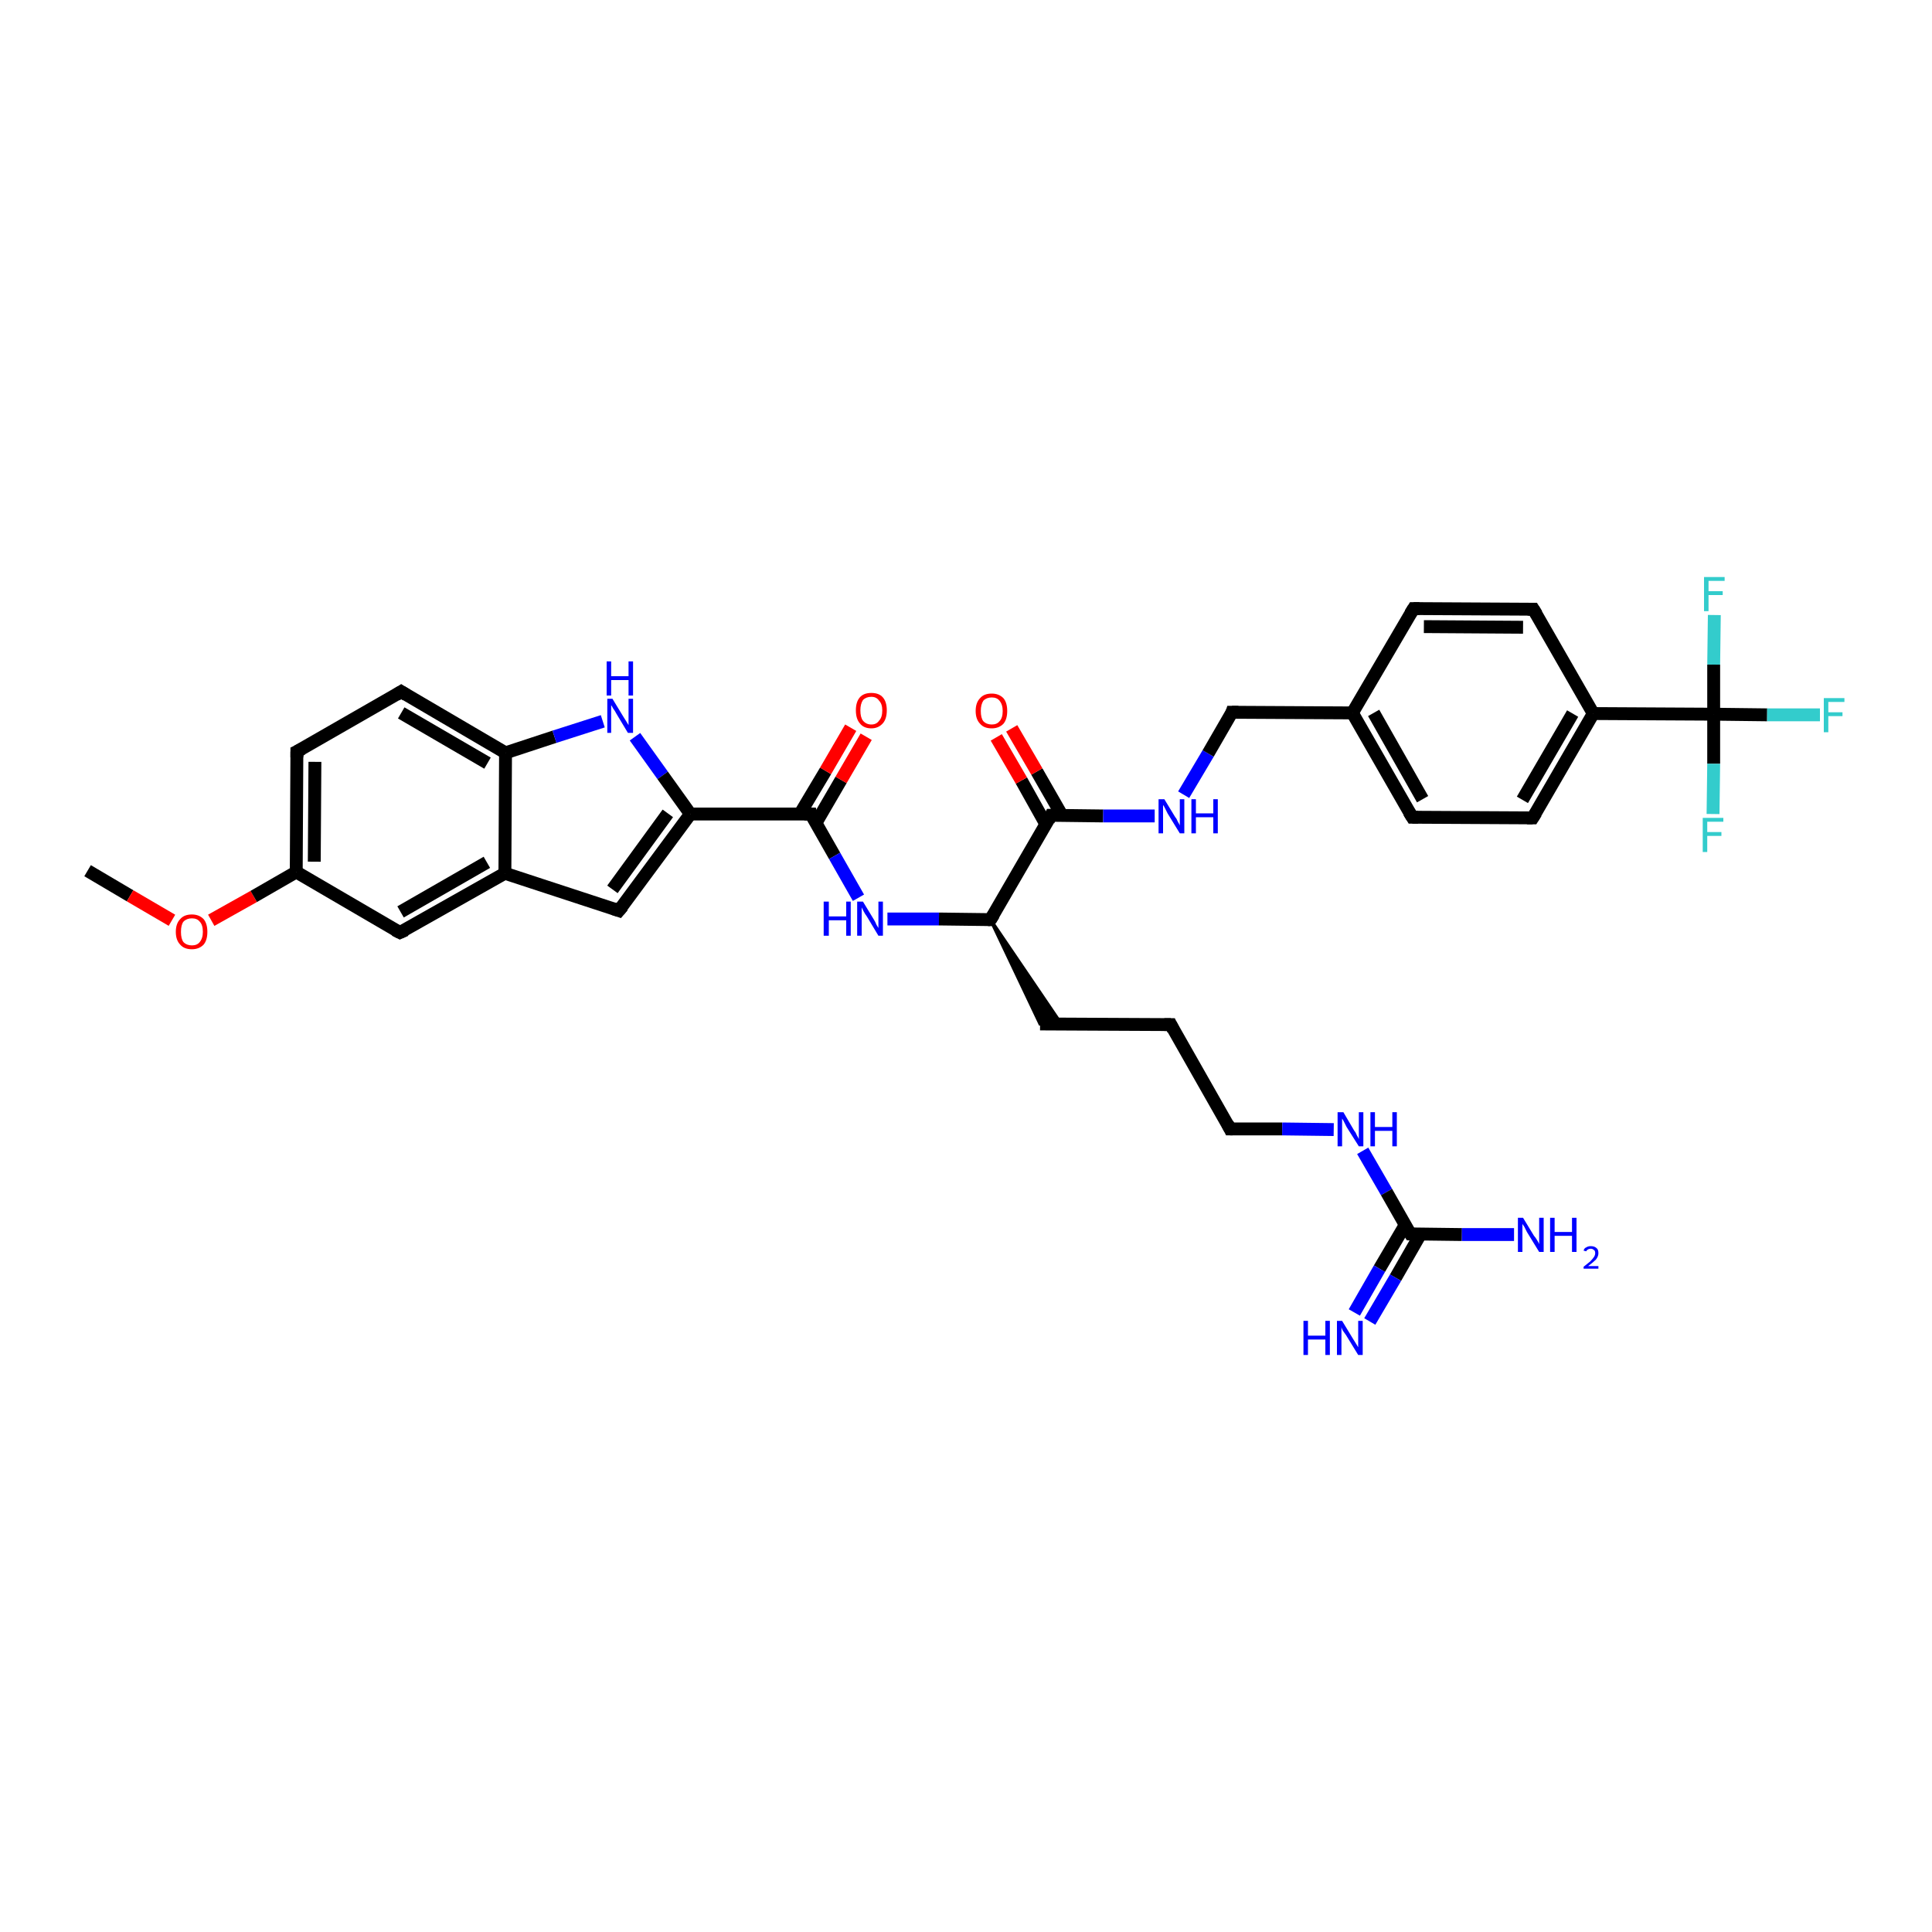 <?xml version='1.0' encoding='iso-8859-1'?>
<svg version='1.1' baseProfile='full'
              xmlns='http://www.w3.org/2000/svg'
                      xmlns:rdkit='http://www.rdkit.org/xml'
                      xmlns:xlink='http://www.w3.org/1999/xlink'
                  xml:space='preserve'
width='300px' height='300px' viewBox='0 0 300 300'>
<!-- END OF HEADER -->
<rect style='opacity:1.0;fill:#FFFFFF;stroke:none' width='300.0' height='300.0' x='0.0' y='0.0'> </rect>
<path class='bond-0 atom-0 atom-1' d='M 13.6,135.2 L 20.2,139.1' style='fill:none;fill-rule:evenodd;stroke:#000000;stroke-width:2.0px;stroke-linecap:butt;stroke-linejoin:miter;stroke-opacity:1' />
<path class='bond-0 atom-0 atom-1' d='M 20.2,139.1 L 26.7,142.9' style='fill:none;fill-rule:evenodd;stroke:#FF0000;stroke-width:2.0px;stroke-linecap:butt;stroke-linejoin:miter;stroke-opacity:1' />
<path class='bond-1 atom-1 atom-2' d='M 32.8,142.9 L 39.4,139.2' style='fill:none;fill-rule:evenodd;stroke:#FF0000;stroke-width:2.0px;stroke-linecap:butt;stroke-linejoin:miter;stroke-opacity:1' />
<path class='bond-1 atom-1 atom-2' d='M 39.4,139.2 L 46.0,135.4' style='fill:none;fill-rule:evenodd;stroke:#000000;stroke-width:2.0px;stroke-linecap:butt;stroke-linejoin:miter;stroke-opacity:1' />
<path class='bond-2 atom-2 atom-3' d='M 46.0,135.4 L 46.1,116.7' style='fill:none;fill-rule:evenodd;stroke:#000000;stroke-width:2.0px;stroke-linecap:butt;stroke-linejoin:miter;stroke-opacity:1' />
<path class='bond-2 atom-2 atom-3' d='M 48.8,133.8 L 48.9,118.3' style='fill:none;fill-rule:evenodd;stroke:#000000;stroke-width:2.0px;stroke-linecap:butt;stroke-linejoin:miter;stroke-opacity:1' />
<path class='bond-3 atom-3 atom-4' d='M 46.1,116.7 L 62.3,107.4' style='fill:none;fill-rule:evenodd;stroke:#000000;stroke-width:2.0px;stroke-linecap:butt;stroke-linejoin:miter;stroke-opacity:1' />
<path class='bond-4 atom-4 atom-5' d='M 62.3,107.4 L 78.5,116.9' style='fill:none;fill-rule:evenodd;stroke:#000000;stroke-width:2.0px;stroke-linecap:butt;stroke-linejoin:miter;stroke-opacity:1' />
<path class='bond-4 atom-4 atom-5' d='M 62.3,110.7 L 75.7,118.5' style='fill:none;fill-rule:evenodd;stroke:#000000;stroke-width:2.0px;stroke-linecap:butt;stroke-linejoin:miter;stroke-opacity:1' />
<path class='bond-5 atom-5 atom-6' d='M 78.5,116.9 L 86.1,114.4' style='fill:none;fill-rule:evenodd;stroke:#000000;stroke-width:2.0px;stroke-linecap:butt;stroke-linejoin:miter;stroke-opacity:1' />
<path class='bond-5 atom-5 atom-6' d='M 86.1,114.4 L 93.6,112.0' style='fill:none;fill-rule:evenodd;stroke:#0000FF;stroke-width:2.0px;stroke-linecap:butt;stroke-linejoin:miter;stroke-opacity:1' />
<path class='bond-6 atom-6 atom-7' d='M 98.6,114.4 L 102.9,120.4' style='fill:none;fill-rule:evenodd;stroke:#0000FF;stroke-width:2.0px;stroke-linecap:butt;stroke-linejoin:miter;stroke-opacity:1' />
<path class='bond-6 atom-6 atom-7' d='M 102.9,120.4 L 107.2,126.4' style='fill:none;fill-rule:evenodd;stroke:#000000;stroke-width:2.0px;stroke-linecap:butt;stroke-linejoin:miter;stroke-opacity:1' />
<path class='bond-7 atom-7 atom-8' d='M 107.2,126.4 L 96.1,141.4' style='fill:none;fill-rule:evenodd;stroke:#000000;stroke-width:2.0px;stroke-linecap:butt;stroke-linejoin:miter;stroke-opacity:1' />
<path class='bond-7 atom-7 atom-8' d='M 103.7,126.3 L 95.1,138.1' style='fill:none;fill-rule:evenodd;stroke:#000000;stroke-width:2.0px;stroke-linecap:butt;stroke-linejoin:miter;stroke-opacity:1' />
<path class='bond-8 atom-8 atom-9' d='M 96.1,141.4 L 78.4,135.6' style='fill:none;fill-rule:evenodd;stroke:#000000;stroke-width:2.0px;stroke-linecap:butt;stroke-linejoin:miter;stroke-opacity:1' />
<path class='bond-9 atom-9 atom-10' d='M 78.4,135.6 L 62.1,144.8' style='fill:none;fill-rule:evenodd;stroke:#000000;stroke-width:2.0px;stroke-linecap:butt;stroke-linejoin:miter;stroke-opacity:1' />
<path class='bond-9 atom-9 atom-10' d='M 75.6,133.9 L 62.2,141.6' style='fill:none;fill-rule:evenodd;stroke:#000000;stroke-width:2.0px;stroke-linecap:butt;stroke-linejoin:miter;stroke-opacity:1' />
<path class='bond-10 atom-7 atom-11' d='M 107.2,126.4 L 125.9,126.4' style='fill:none;fill-rule:evenodd;stroke:#000000;stroke-width:2.0px;stroke-linecap:butt;stroke-linejoin:miter;stroke-opacity:1' />
<path class='bond-11 atom-11 atom-12' d='M 126.7,127.8 L 130.6,121.1' style='fill:none;fill-rule:evenodd;stroke:#000000;stroke-width:2.0px;stroke-linecap:butt;stroke-linejoin:miter;stroke-opacity:1' />
<path class='bond-11 atom-11 atom-12' d='M 130.6,121.1 L 134.5,114.4' style='fill:none;fill-rule:evenodd;stroke:#FF0000;stroke-width:2.0px;stroke-linecap:butt;stroke-linejoin:miter;stroke-opacity:1' />
<path class='bond-11 atom-11 atom-12' d='M 124.2,126.4 L 128.2,119.7' style='fill:none;fill-rule:evenodd;stroke:#000000;stroke-width:2.0px;stroke-linecap:butt;stroke-linejoin:miter;stroke-opacity:1' />
<path class='bond-11 atom-11 atom-12' d='M 128.2,119.7 L 132.1,113.0' style='fill:none;fill-rule:evenodd;stroke:#FF0000;stroke-width:2.0px;stroke-linecap:butt;stroke-linejoin:miter;stroke-opacity:1' />
<path class='bond-12 atom-11 atom-13' d='M 125.9,126.4 L 129.6,132.9' style='fill:none;fill-rule:evenodd;stroke:#000000;stroke-width:2.0px;stroke-linecap:butt;stroke-linejoin:miter;stroke-opacity:1' />
<path class='bond-12 atom-11 atom-13' d='M 129.6,132.9 L 133.3,139.4' style='fill:none;fill-rule:evenodd;stroke:#0000FF;stroke-width:2.0px;stroke-linecap:butt;stroke-linejoin:miter;stroke-opacity:1' />
<path class='bond-13 atom-13 atom-14' d='M 137.8,142.7 L 145.8,142.7' style='fill:none;fill-rule:evenodd;stroke:#0000FF;stroke-width:2.0px;stroke-linecap:butt;stroke-linejoin:miter;stroke-opacity:1' />
<path class='bond-13 atom-13 atom-14' d='M 145.8,142.7 L 153.8,142.8' style='fill:none;fill-rule:evenodd;stroke:#000000;stroke-width:2.0px;stroke-linecap:butt;stroke-linejoin:miter;stroke-opacity:1' />
<path class='bond-14 atom-14 atom-15' d='M 153.8,142.8 L 164.8,159.0 L 161.5,159.0 Z' style='fill:#000000;fill-rule:evenodd;fill-opacity:1;stroke:#000000;stroke-width:0.5px;stroke-linecap:butt;stroke-linejoin:miter;stroke-opacity:1;' />
<path class='bond-15 atom-15 atom-16' d='M 161.5,159.0 L 181.8,159.1' style='fill:none;fill-rule:evenodd;stroke:#000000;stroke-width:2.0px;stroke-linecap:butt;stroke-linejoin:miter;stroke-opacity:1' />
<path class='bond-16 atom-16 atom-17' d='M 181.8,159.1 L 191.0,175.3' style='fill:none;fill-rule:evenodd;stroke:#000000;stroke-width:2.0px;stroke-linecap:butt;stroke-linejoin:miter;stroke-opacity:1' />
<path class='bond-17 atom-17 atom-18' d='M 191.0,175.3 L 199.1,175.3' style='fill:none;fill-rule:evenodd;stroke:#000000;stroke-width:2.0px;stroke-linecap:butt;stroke-linejoin:miter;stroke-opacity:1' />
<path class='bond-17 atom-17 atom-18' d='M 199.1,175.3 L 207.1,175.4' style='fill:none;fill-rule:evenodd;stroke:#0000FF;stroke-width:2.0px;stroke-linecap:butt;stroke-linejoin:miter;stroke-opacity:1' />
<path class='bond-18 atom-18 atom-19' d='M 211.6,178.7 L 215.3,185.1' style='fill:none;fill-rule:evenodd;stroke:#0000FF;stroke-width:2.0px;stroke-linecap:butt;stroke-linejoin:miter;stroke-opacity:1' />
<path class='bond-18 atom-18 atom-19' d='M 215.3,185.1 L 219.0,191.6' style='fill:none;fill-rule:evenodd;stroke:#000000;stroke-width:2.0px;stroke-linecap:butt;stroke-linejoin:miter;stroke-opacity:1' />
<path class='bond-19 atom-19 atom-20' d='M 219.0,191.6 L 227.0,191.7' style='fill:none;fill-rule:evenodd;stroke:#000000;stroke-width:2.0px;stroke-linecap:butt;stroke-linejoin:miter;stroke-opacity:1' />
<path class='bond-19 atom-19 atom-20' d='M 227.0,191.7 L 235.1,191.7' style='fill:none;fill-rule:evenodd;stroke:#0000FF;stroke-width:2.0px;stroke-linecap:butt;stroke-linejoin:miter;stroke-opacity:1' />
<path class='bond-20 atom-19 atom-21' d='M 218.2,190.2 L 214.2,197.0' style='fill:none;fill-rule:evenodd;stroke:#000000;stroke-width:2.0px;stroke-linecap:butt;stroke-linejoin:miter;stroke-opacity:1' />
<path class='bond-20 atom-19 atom-21' d='M 214.2,197.0 L 210.3,203.8' style='fill:none;fill-rule:evenodd;stroke:#0000FF;stroke-width:2.0px;stroke-linecap:butt;stroke-linejoin:miter;stroke-opacity:1' />
<path class='bond-20 atom-19 atom-21' d='M 220.6,191.6 L 216.7,198.4' style='fill:none;fill-rule:evenodd;stroke:#000000;stroke-width:2.0px;stroke-linecap:butt;stroke-linejoin:miter;stroke-opacity:1' />
<path class='bond-20 atom-19 atom-21' d='M 216.7,198.4 L 212.7,205.2' style='fill:none;fill-rule:evenodd;stroke:#0000FF;stroke-width:2.0px;stroke-linecap:butt;stroke-linejoin:miter;stroke-opacity:1' />
<path class='bond-21 atom-14 atom-22' d='M 153.8,142.8 L 163.2,126.6' style='fill:none;fill-rule:evenodd;stroke:#000000;stroke-width:2.0px;stroke-linecap:butt;stroke-linejoin:miter;stroke-opacity:1' />
<path class='bond-22 atom-22 atom-23' d='M 164.9,126.6 L 161.0,119.8' style='fill:none;fill-rule:evenodd;stroke:#000000;stroke-width:2.0px;stroke-linecap:butt;stroke-linejoin:miter;stroke-opacity:1' />
<path class='bond-22 atom-22 atom-23' d='M 161.0,119.8 L 157.1,113.1' style='fill:none;fill-rule:evenodd;stroke:#FF0000;stroke-width:2.0px;stroke-linecap:butt;stroke-linejoin:miter;stroke-opacity:1' />
<path class='bond-22 atom-22 atom-23' d='M 162.4,128.0 L 158.6,121.2' style='fill:none;fill-rule:evenodd;stroke:#000000;stroke-width:2.0px;stroke-linecap:butt;stroke-linejoin:miter;stroke-opacity:1' />
<path class='bond-22 atom-22 atom-23' d='M 158.6,121.2 L 154.7,114.5' style='fill:none;fill-rule:evenodd;stroke:#FF0000;stroke-width:2.0px;stroke-linecap:butt;stroke-linejoin:miter;stroke-opacity:1' />
<path class='bond-23 atom-22 atom-24' d='M 163.2,126.6 L 171.3,126.7' style='fill:none;fill-rule:evenodd;stroke:#000000;stroke-width:2.0px;stroke-linecap:butt;stroke-linejoin:miter;stroke-opacity:1' />
<path class='bond-23 atom-22 atom-24' d='M 171.3,126.7 L 179.3,126.7' style='fill:none;fill-rule:evenodd;stroke:#0000FF;stroke-width:2.0px;stroke-linecap:butt;stroke-linejoin:miter;stroke-opacity:1' />
<path class='bond-24 atom-24 atom-25' d='M 183.8,123.4 L 187.6,117.0' style='fill:none;fill-rule:evenodd;stroke:#0000FF;stroke-width:2.0px;stroke-linecap:butt;stroke-linejoin:miter;stroke-opacity:1' />
<path class='bond-24 atom-24 atom-25' d='M 187.6,117.0 L 191.3,110.6' style='fill:none;fill-rule:evenodd;stroke:#000000;stroke-width:2.0px;stroke-linecap:butt;stroke-linejoin:miter;stroke-opacity:1' />
<path class='bond-25 atom-25 atom-26' d='M 191.3,110.6 L 210.0,110.7' style='fill:none;fill-rule:evenodd;stroke:#000000;stroke-width:2.0px;stroke-linecap:butt;stroke-linejoin:miter;stroke-opacity:1' />
<path class='bond-26 atom-26 atom-27' d='M 210.0,110.7 L 219.3,126.9' style='fill:none;fill-rule:evenodd;stroke:#000000;stroke-width:2.0px;stroke-linecap:butt;stroke-linejoin:miter;stroke-opacity:1' />
<path class='bond-26 atom-26 atom-27' d='M 213.3,110.7 L 220.9,124.1' style='fill:none;fill-rule:evenodd;stroke:#000000;stroke-width:2.0px;stroke-linecap:butt;stroke-linejoin:miter;stroke-opacity:1' />
<path class='bond-27 atom-27 atom-28' d='M 219.3,126.9 L 238.0,127.0' style='fill:none;fill-rule:evenodd;stroke:#000000;stroke-width:2.0px;stroke-linecap:butt;stroke-linejoin:miter;stroke-opacity:1' />
<path class='bond-28 atom-28 atom-29' d='M 238.0,127.0 L 247.4,110.8' style='fill:none;fill-rule:evenodd;stroke:#000000;stroke-width:2.0px;stroke-linecap:butt;stroke-linejoin:miter;stroke-opacity:1' />
<path class='bond-28 atom-28 atom-29' d='M 236.4,124.2 L 244.2,110.8' style='fill:none;fill-rule:evenodd;stroke:#000000;stroke-width:2.0px;stroke-linecap:butt;stroke-linejoin:miter;stroke-opacity:1' />
<path class='bond-29 atom-29 atom-30' d='M 247.4,110.8 L 238.1,94.6' style='fill:none;fill-rule:evenodd;stroke:#000000;stroke-width:2.0px;stroke-linecap:butt;stroke-linejoin:miter;stroke-opacity:1' />
<path class='bond-30 atom-30 atom-31' d='M 238.1,94.6 L 219.5,94.5' style='fill:none;fill-rule:evenodd;stroke:#000000;stroke-width:2.0px;stroke-linecap:butt;stroke-linejoin:miter;stroke-opacity:1' />
<path class='bond-30 atom-30 atom-31' d='M 236.5,97.4 L 221.1,97.3' style='fill:none;fill-rule:evenodd;stroke:#000000;stroke-width:2.0px;stroke-linecap:butt;stroke-linejoin:miter;stroke-opacity:1' />
<path class='bond-31 atom-29 atom-32' d='M 247.4,110.8 L 266.1,110.9' style='fill:none;fill-rule:evenodd;stroke:#000000;stroke-width:2.0px;stroke-linecap:butt;stroke-linejoin:miter;stroke-opacity:1' />
<path class='bond-32 atom-32 atom-33' d='M 266.1,110.9 L 274.4,111.0' style='fill:none;fill-rule:evenodd;stroke:#000000;stroke-width:2.0px;stroke-linecap:butt;stroke-linejoin:miter;stroke-opacity:1' />
<path class='bond-32 atom-32 atom-33' d='M 274.4,111.0 L 282.6,111.0' style='fill:none;fill-rule:evenodd;stroke:#33CCCC;stroke-width:2.0px;stroke-linecap:butt;stroke-linejoin:miter;stroke-opacity:1' />
<path class='bond-33 atom-32 atom-34' d='M 266.1,110.9 L 266.1,118.6' style='fill:none;fill-rule:evenodd;stroke:#000000;stroke-width:2.0px;stroke-linecap:butt;stroke-linejoin:miter;stroke-opacity:1' />
<path class='bond-33 atom-32 atom-34' d='M 266.1,118.6 L 266.0,126.4' style='fill:none;fill-rule:evenodd;stroke:#33CCCC;stroke-width:2.0px;stroke-linecap:butt;stroke-linejoin:miter;stroke-opacity:1' />
<path class='bond-34 atom-32 atom-35' d='M 266.1,110.9 L 266.1,103.2' style='fill:none;fill-rule:evenodd;stroke:#000000;stroke-width:2.0px;stroke-linecap:butt;stroke-linejoin:miter;stroke-opacity:1' />
<path class='bond-34 atom-32 atom-35' d='M 266.1,103.2 L 266.2,95.5' style='fill:none;fill-rule:evenodd;stroke:#33CCCC;stroke-width:2.0px;stroke-linecap:butt;stroke-linejoin:miter;stroke-opacity:1' />
<path class='bond-35 atom-10 atom-2' d='M 62.1,144.8 L 46.0,135.4' style='fill:none;fill-rule:evenodd;stroke:#000000;stroke-width:2.0px;stroke-linecap:butt;stroke-linejoin:miter;stroke-opacity:1' />
<path class='bond-36 atom-31 atom-26' d='M 219.5,94.5 L 210.0,110.7' style='fill:none;fill-rule:evenodd;stroke:#000000;stroke-width:2.0px;stroke-linecap:butt;stroke-linejoin:miter;stroke-opacity:1' />
<path class='bond-37 atom-9 atom-5' d='M 78.4,135.6 L 78.5,116.9' style='fill:none;fill-rule:evenodd;stroke:#000000;stroke-width:2.0px;stroke-linecap:butt;stroke-linejoin:miter;stroke-opacity:1' />
<path d='M 46.1,117.6 L 46.1,116.7 L 46.9,116.3' style='fill:none;stroke:#000000;stroke-width:2.0px;stroke-linecap:butt;stroke-linejoin:miter;stroke-opacity:1;' />
<path d='M 61.5,107.9 L 62.3,107.4 L 63.1,107.9' style='fill:none;stroke:#000000;stroke-width:2.0px;stroke-linecap:butt;stroke-linejoin:miter;stroke-opacity:1;' />
<path d='M 96.7,140.7 L 96.1,141.4 L 95.2,141.1' style='fill:none;stroke:#000000;stroke-width:2.0px;stroke-linecap:butt;stroke-linejoin:miter;stroke-opacity:1;' />
<path d='M 63.0,144.4 L 62.1,144.8 L 61.3,144.4' style='fill:none;stroke:#000000;stroke-width:2.0px;stroke-linecap:butt;stroke-linejoin:miter;stroke-opacity:1;' />
<path d='M 124.9,126.4 L 125.9,126.4 L 126.0,126.8' style='fill:none;stroke:#000000;stroke-width:2.0px;stroke-linecap:butt;stroke-linejoin:miter;stroke-opacity:1;' />
<path d='M 153.4,142.8 L 153.8,142.8 L 154.3,142.0' style='fill:none;stroke:#000000;stroke-width:2.0px;stroke-linecap:butt;stroke-linejoin:miter;stroke-opacity:1;' />
<path d='M 180.8,159.1 L 181.8,159.1 L 182.2,159.9' style='fill:none;stroke:#000000;stroke-width:2.0px;stroke-linecap:butt;stroke-linejoin:miter;stroke-opacity:1;' />
<path d='M 190.6,174.5 L 191.0,175.3 L 191.4,175.3' style='fill:none;stroke:#000000;stroke-width:2.0px;stroke-linecap:butt;stroke-linejoin:miter;stroke-opacity:1;' />
<path d='M 218.8,191.3 L 219.0,191.6 L 219.4,191.6' style='fill:none;stroke:#000000;stroke-width:2.0px;stroke-linecap:butt;stroke-linejoin:miter;stroke-opacity:1;' />
<path d='M 162.8,127.4 L 163.2,126.6 L 163.6,126.6' style='fill:none;stroke:#000000;stroke-width:2.0px;stroke-linecap:butt;stroke-linejoin:miter;stroke-opacity:1;' />
<path d='M 191.2,110.9 L 191.3,110.6 L 192.3,110.6' style='fill:none;stroke:#000000;stroke-width:2.0px;stroke-linecap:butt;stroke-linejoin:miter;stroke-opacity:1;' />
<path d='M 218.8,126.1 L 219.3,126.9 L 220.2,126.9' style='fill:none;stroke:#000000;stroke-width:2.0px;stroke-linecap:butt;stroke-linejoin:miter;stroke-opacity:1;' />
<path d='M 237.1,127.0 L 238.0,127.0 L 238.5,126.2' style='fill:none;stroke:#000000;stroke-width:2.0px;stroke-linecap:butt;stroke-linejoin:miter;stroke-opacity:1;' />
<path d='M 238.6,95.4 L 238.1,94.6 L 237.2,94.6' style='fill:none;stroke:#000000;stroke-width:2.0px;stroke-linecap:butt;stroke-linejoin:miter;stroke-opacity:1;' />
<path d='M 220.4,94.5 L 219.5,94.5 L 219.0,95.3' style='fill:none;stroke:#000000;stroke-width:2.0px;stroke-linecap:butt;stroke-linejoin:miter;stroke-opacity:1;' />
<path class='atom-1' d='M 27.3 144.7
Q 27.3 143.4, 28.0 142.7
Q 28.6 142.0, 29.8 142.0
Q 30.9 142.0, 31.6 142.7
Q 32.2 143.4, 32.2 144.7
Q 32.2 146.0, 31.6 146.7
Q 30.9 147.4, 29.8 147.4
Q 28.6 147.4, 28.0 146.7
Q 27.3 146.0, 27.3 144.7
M 29.8 146.8
Q 30.6 146.8, 31.0 146.3
Q 31.5 145.7, 31.5 144.7
Q 31.5 143.6, 31.0 143.1
Q 30.6 142.6, 29.8 142.6
Q 29.0 142.6, 28.5 143.1
Q 28.1 143.6, 28.1 144.7
Q 28.1 145.8, 28.5 146.3
Q 29.0 146.8, 29.8 146.8
' fill='#FF0000'/>
<path class='atom-6' d='M 95.1 108.5
L 96.8 111.3
Q 97.0 111.6, 97.3 112.1
Q 97.6 112.6, 97.6 112.6
L 97.6 108.5
L 98.3 108.5
L 98.3 113.8
L 97.5 113.8
L 95.7 110.8
Q 95.5 110.4, 95.2 110.0
Q 95.0 109.6, 94.9 109.5
L 94.9 113.8
L 94.3 113.8
L 94.3 108.5
L 95.1 108.5
' fill='#0000FF'/>
<path class='atom-6' d='M 94.2 102.7
L 94.9 102.7
L 94.9 105.0
L 97.6 105.0
L 97.6 102.7
L 98.3 102.7
L 98.3 108.0
L 97.6 108.0
L 97.6 105.6
L 94.9 105.6
L 94.9 108.0
L 94.2 108.0
L 94.2 102.7
' fill='#0000FF'/>
<path class='atom-12' d='M 132.9 110.3
Q 132.9 109.0, 133.5 108.3
Q 134.1 107.6, 135.3 107.6
Q 136.5 107.6, 137.1 108.3
Q 137.7 109.0, 137.7 110.3
Q 137.7 111.6, 137.1 112.3
Q 136.4 113.1, 135.3 113.1
Q 134.1 113.1, 133.5 112.3
Q 132.9 111.6, 132.9 110.3
M 135.3 112.5
Q 136.1 112.5, 136.5 111.9
Q 137.0 111.4, 137.0 110.3
Q 137.0 109.3, 136.5 108.8
Q 136.1 108.2, 135.3 108.2
Q 134.5 108.2, 134.0 108.7
Q 133.6 109.3, 133.6 110.3
Q 133.6 111.4, 134.0 111.9
Q 134.5 112.5, 135.3 112.5
' fill='#FF0000'/>
<path class='atom-13' d='M 127.9 140.0
L 128.7 140.0
L 128.7 142.3
L 131.4 142.3
L 131.4 140.0
L 132.1 140.0
L 132.1 145.3
L 131.4 145.3
L 131.4 142.9
L 128.7 142.9
L 128.7 145.3
L 127.9 145.3
L 127.9 140.0
' fill='#0000FF'/>
<path class='atom-13' d='M 134.0 140.0
L 135.7 142.8
Q 135.9 143.1, 136.1 143.6
Q 136.4 144.1, 136.4 144.1
L 136.4 140.0
L 137.1 140.0
L 137.1 145.3
L 136.4 145.3
L 134.6 142.3
Q 134.3 141.9, 134.1 141.5
Q 133.9 141.1, 133.8 140.9
L 133.8 145.3
L 133.1 145.3
L 133.1 140.0
L 134.0 140.0
' fill='#0000FF'/>
<path class='atom-18' d='M 208.6 172.7
L 210.3 175.6
Q 210.5 175.8, 210.7 176.3
Q 211.0 176.8, 211.0 176.9
L 211.0 172.7
L 211.7 172.7
L 211.7 178.0
L 211.0 178.0
L 209.1 175.0
Q 208.9 174.6, 208.7 174.2
Q 208.5 173.8, 208.4 173.7
L 208.4 178.0
L 207.7 178.0
L 207.7 172.7
L 208.6 172.7
' fill='#0000FF'/>
<path class='atom-18' d='M 212.8 172.7
L 213.5 172.7
L 213.5 175.0
L 216.2 175.0
L 216.2 172.7
L 216.9 172.7
L 216.9 178.0
L 216.2 178.0
L 216.2 175.6
L 213.5 175.6
L 213.5 178.0
L 212.8 178.0
L 212.8 172.7
' fill='#0000FF'/>
<path class='atom-20' d='M 236.5 189.1
L 238.2 191.9
Q 238.4 192.1, 238.7 192.6
Q 239.0 193.1, 239.0 193.2
L 239.0 189.1
L 239.7 189.1
L 239.7 194.4
L 239.0 194.4
L 237.1 191.3
Q 236.9 190.9, 236.7 190.5
Q 236.4 190.1, 236.4 190.0
L 236.4 194.4
L 235.7 194.4
L 235.7 189.1
L 236.5 189.1
' fill='#0000FF'/>
<path class='atom-20' d='M 240.7 189.1
L 241.4 189.1
L 241.4 191.3
L 244.1 191.3
L 244.1 189.1
L 244.8 189.1
L 244.8 194.4
L 244.1 194.4
L 244.1 191.9
L 241.4 191.9
L 241.4 194.4
L 240.7 194.4
L 240.7 189.1
' fill='#0000FF'/>
<path class='atom-20' d='M 245.9 194.2
Q 246.0 193.8, 246.3 193.7
Q 246.6 193.5, 247.0 193.5
Q 247.6 193.5, 247.9 193.8
Q 248.2 194.0, 248.2 194.6
Q 248.2 195.1, 247.8 195.6
Q 247.4 196.0, 246.6 196.6
L 248.2 196.6
L 248.2 197.0
L 245.9 197.0
L 245.9 196.7
Q 246.5 196.2, 246.9 195.9
Q 247.3 195.5, 247.5 195.2
Q 247.7 194.9, 247.7 194.6
Q 247.7 194.2, 247.5 194.1
Q 247.3 193.9, 247.0 193.9
Q 246.8 193.9, 246.6 194.0
Q 246.4 194.1, 246.3 194.3
L 245.9 194.2
' fill='#0000FF'/>
<path class='atom-21' d='M 202.4 205.1
L 203.1 205.1
L 203.1 207.4
L 205.8 207.4
L 205.8 205.1
L 206.5 205.1
L 206.5 210.4
L 205.8 210.4
L 205.8 208.0
L 203.1 208.0
L 203.1 210.4
L 202.4 210.4
L 202.4 205.1
' fill='#0000FF'/>
<path class='atom-21' d='M 208.4 205.1
L 210.1 207.9
Q 210.3 208.2, 210.6 208.7
Q 210.9 209.2, 210.9 209.2
L 210.9 205.1
L 211.6 205.1
L 211.6 210.4
L 210.9 210.4
L 209.0 207.3
Q 208.8 207.0, 208.5 206.6
Q 208.3 206.2, 208.3 206.0
L 208.3 210.4
L 207.6 210.4
L 207.6 205.1
L 208.4 205.1
' fill='#0000FF'/>
<path class='atom-23' d='M 151.5 110.4
Q 151.5 109.1, 152.2 108.4
Q 152.8 107.7, 154.0 107.7
Q 155.1 107.7, 155.8 108.4
Q 156.4 109.1, 156.4 110.4
Q 156.4 111.7, 155.8 112.4
Q 155.1 113.1, 154.0 113.1
Q 152.8 113.1, 152.2 112.4
Q 151.5 111.7, 151.5 110.4
M 154.0 112.5
Q 154.8 112.5, 155.2 112.0
Q 155.7 111.5, 155.7 110.4
Q 155.7 109.4, 155.2 108.8
Q 154.8 108.3, 154.0 108.3
Q 153.2 108.3, 152.7 108.8
Q 152.3 109.4, 152.3 110.4
Q 152.3 111.5, 152.7 112.0
Q 153.2 112.5, 154.0 112.5
' fill='#FF0000'/>
<path class='atom-24' d='M 180.8 124.1
L 182.5 126.9
Q 182.7 127.1, 182.9 127.6
Q 183.2 128.1, 183.2 128.2
L 183.2 124.1
L 183.9 124.1
L 183.9 129.4
L 183.2 129.4
L 181.3 126.3
Q 181.1 125.9, 180.9 125.5
Q 180.7 125.1, 180.6 125.0
L 180.6 129.4
L 179.9 129.4
L 179.9 124.1
L 180.8 124.1
' fill='#0000FF'/>
<path class='atom-24' d='M 185.0 124.1
L 185.7 124.1
L 185.7 126.3
L 188.4 126.3
L 188.4 124.1
L 189.1 124.1
L 189.1 129.4
L 188.4 129.4
L 188.4 126.9
L 185.7 126.9
L 185.7 129.4
L 185.0 129.4
L 185.0 124.1
' fill='#0000FF'/>
<path class='atom-33' d='M 283.2 108.4
L 286.4 108.4
L 286.4 109.0
L 283.9 109.0
L 283.9 110.6
L 286.1 110.6
L 286.1 111.2
L 283.9 111.2
L 283.9 113.7
L 283.2 113.7
L 283.2 108.4
' fill='#33CCCC'/>
<path class='atom-34' d='M 264.4 127.0
L 267.6 127.0
L 267.6 127.6
L 265.1 127.6
L 265.1 129.2
L 267.3 129.2
L 267.3 129.8
L 265.1 129.8
L 265.1 132.3
L 264.4 132.3
L 264.4 127.0
' fill='#33CCCC'/>
<path class='atom-35' d='M 264.6 89.6
L 267.8 89.6
L 267.8 90.2
L 265.3 90.2
L 265.3 91.8
L 267.5 91.8
L 267.5 92.4
L 265.3 92.4
L 265.3 94.9
L 264.6 94.9
L 264.6 89.6
' fill='#33CCCC'/>
</svg>
